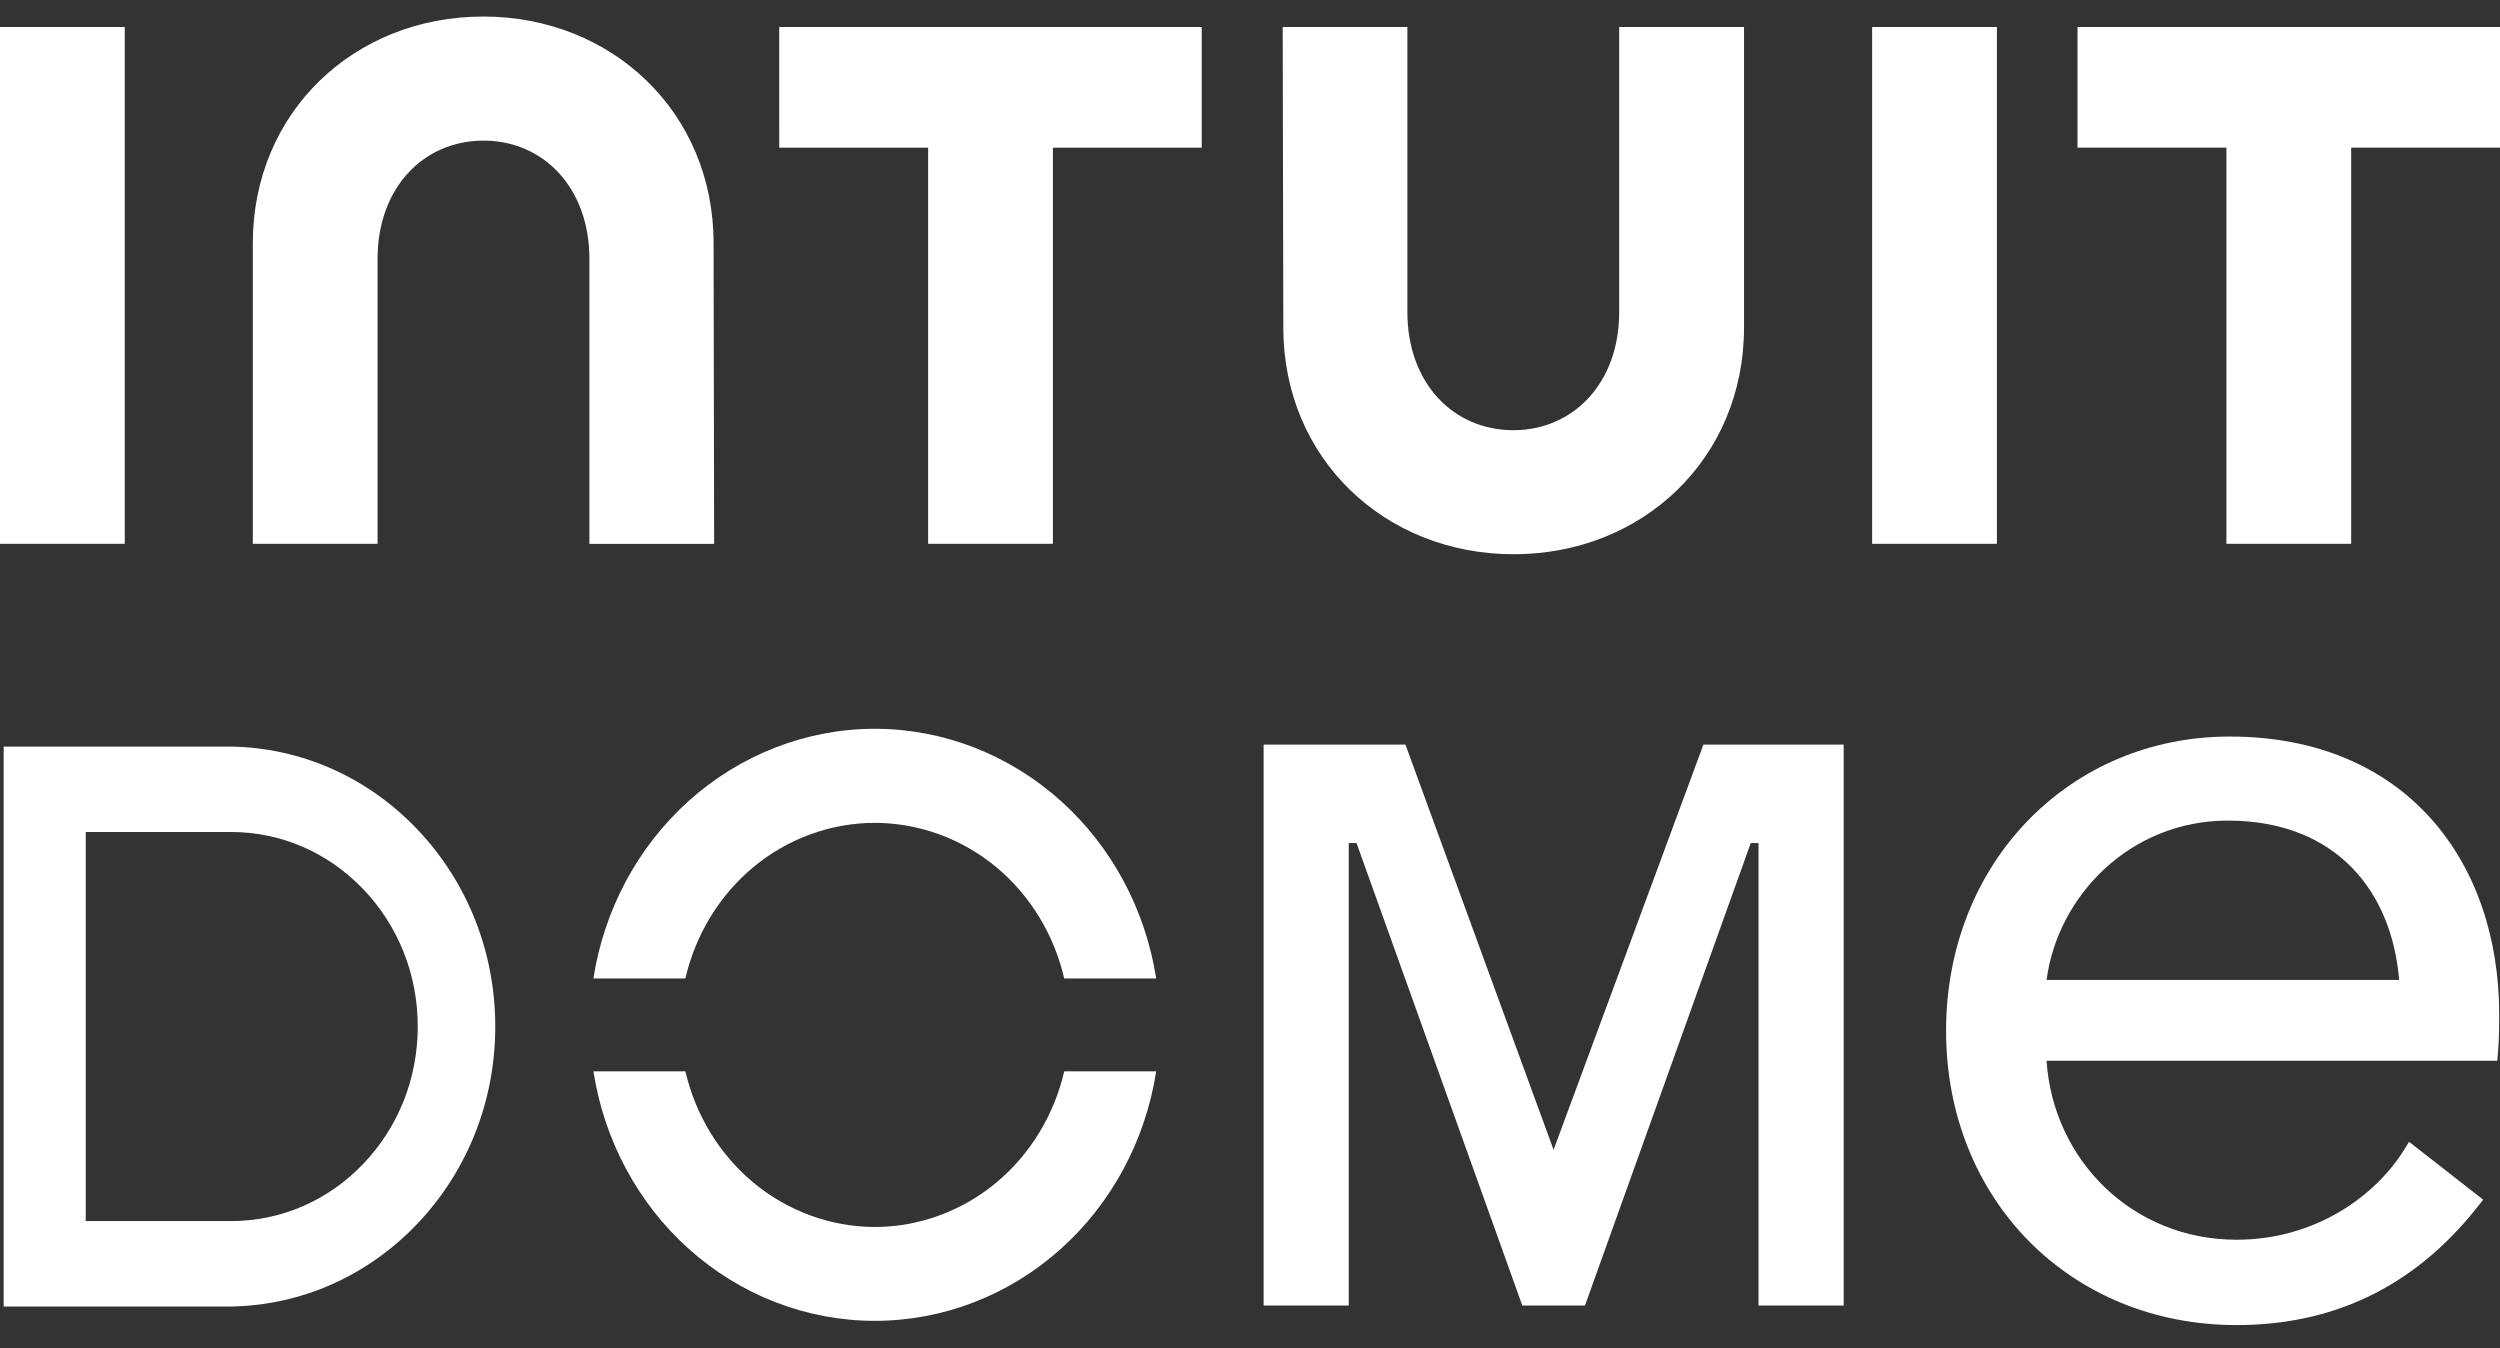 <?xml version="1.0" encoding="UTF-8"?>
<svg xmlns="http://www.w3.org/2000/svg" width="102" height="55" viewBox="0 0 102 55" fill="none">
  <rect x="0" y="0" width="102" height="55" fill="#333333" stroke="none"/>
  <g id="Group 14657">
    <path id="Vector" d="M17.059 49.895C19.089 47.745 20.207 44.899 20.207 41.883C20.207 38.868 19.089 36.023 17.059 33.872C15.029 31.722 12.317 30.51 9.423 30.46H0.15V53.307H9.424C12.316 53.257 15.029 52.045 17.059 49.895ZM3.498 33.945H9.424C11.459 33.945 13.373 34.771 14.812 36.27C16.251 37.769 17.044 39.762 17.044 41.882C17.044 44.002 16.251 45.996 14.812 47.495C13.373 48.994 11.459 49.82 9.424 49.82H3.498V33.945Z" fill="white"></path>
    <path id="Vector_2" d="M71.748 34.398V53.265H75.222V30.381H69.499L63.386 46.913L57.342 30.381H51.556V53.265H55.029V34.398H55.347L62.11 53.265H64.667L71.43 34.398H71.748Z" fill="white"></path>
    <path id="Vector_3" d="M30.724 35.389C32.128 34.218 33.893 33.573 35.692 33.573C37.491 33.573 39.256 34.219 40.66 35.389C42.033 36.535 43.01 38.141 43.42 39.921H47.172C46.735 37.113 45.363 34.552 43.295 32.689C41.184 30.787 38.484 29.737 35.693 29.734C32.902 29.737 30.201 30.786 28.089 32.688C26.021 34.551 24.648 37.113 24.211 39.921H27.963C28.373 38.141 29.351 36.535 30.724 35.389Z" fill="white"></path>
    <path id="Vector_4" d="M28.087 50.941C30.199 52.843 32.9 53.89 35.692 53.89C38.484 53.89 41.184 52.843 43.297 50.941C45.365 49.079 46.737 46.516 47.173 43.709H43.421C43.01 45.489 42.033 47.094 40.661 48.24C39.257 49.412 37.493 50.059 35.694 50.061C33.894 50.059 32.13 49.412 30.726 48.24C29.353 47.094 28.376 45.489 27.964 43.709H24.212C24.647 46.516 26.018 49.079 28.087 50.941Z" fill="white"></path>
    <path id="Vector_5" fill-rule="evenodd" clip-rule="evenodd" d="M101.079 49.244L101.314 48.947L98.29 46.586L98.084 46.917C96.91 48.806 94.452 50.581 91.254 50.581C87.01 50.581 83.771 47.342 83.499 43.277H101.89L101.918 42.94C101.967 42.357 101.967 41.823 101.967 41.399V41.394C101.967 38.29 101.029 35.451 99.169 33.384C97.305 31.313 94.545 30.051 90.969 30.051C84.457 30.051 79.4 35.18 79.4 42.057C79.4 48.934 84.462 54.063 91.254 54.063C95.01 54.063 98.393 52.648 101.079 49.244ZM97.885 39.98H83.5C83.956 36.541 86.916 33.48 90.898 33.48C93.124 33.48 94.823 34.221 95.988 35.43C97.08 36.564 97.73 38.138 97.885 39.98Z" fill="white"></path>
    <path id="Vector_6" d="M52.359 13.365C52.359 18.709 56.499 22.613 61.756 22.613C67.013 22.613 71.156 18.714 71.156 13.365V1.102H66.063V12.736C66.063 15.618 64.199 17.552 61.742 17.552C59.285 17.552 57.421 15.618 57.421 12.736V1.102H52.334L52.36 13.366L52.359 13.365Z" fill="white"></path>
    <path id="Vector_7" d="M84.762 6.024H90.838V22.187H95.928V6.024H102V1.102H84.762V6.024Z" fill="white"></path>
    <path id="Vector_8" d="M81.473 1.102H76.383V22.187H81.473V1.102Z" fill="white"></path>
    <path id="Vector_9" d="M31.793 6.024H37.868V22.187H42.958V6.024H49.03V1.102H31.792L31.793 6.024Z" fill="white"></path>
    <path id="Vector_10" d="M5.09 1.102H0V22.187H5.09V1.102Z" fill="white"></path>
    <path id="Vector_11" d="M29.114 9.923C29.114 4.58 24.972 0.675 19.715 0.675C14.458 0.675 10.315 4.574 10.315 9.923V22.188H15.405V10.553C15.405 7.671 17.272 5.737 19.726 5.737C22.18 5.737 24.047 7.671 24.047 10.553V22.189H29.137L29.114 9.923Z" fill="white"></path>
  </g>
</svg>
